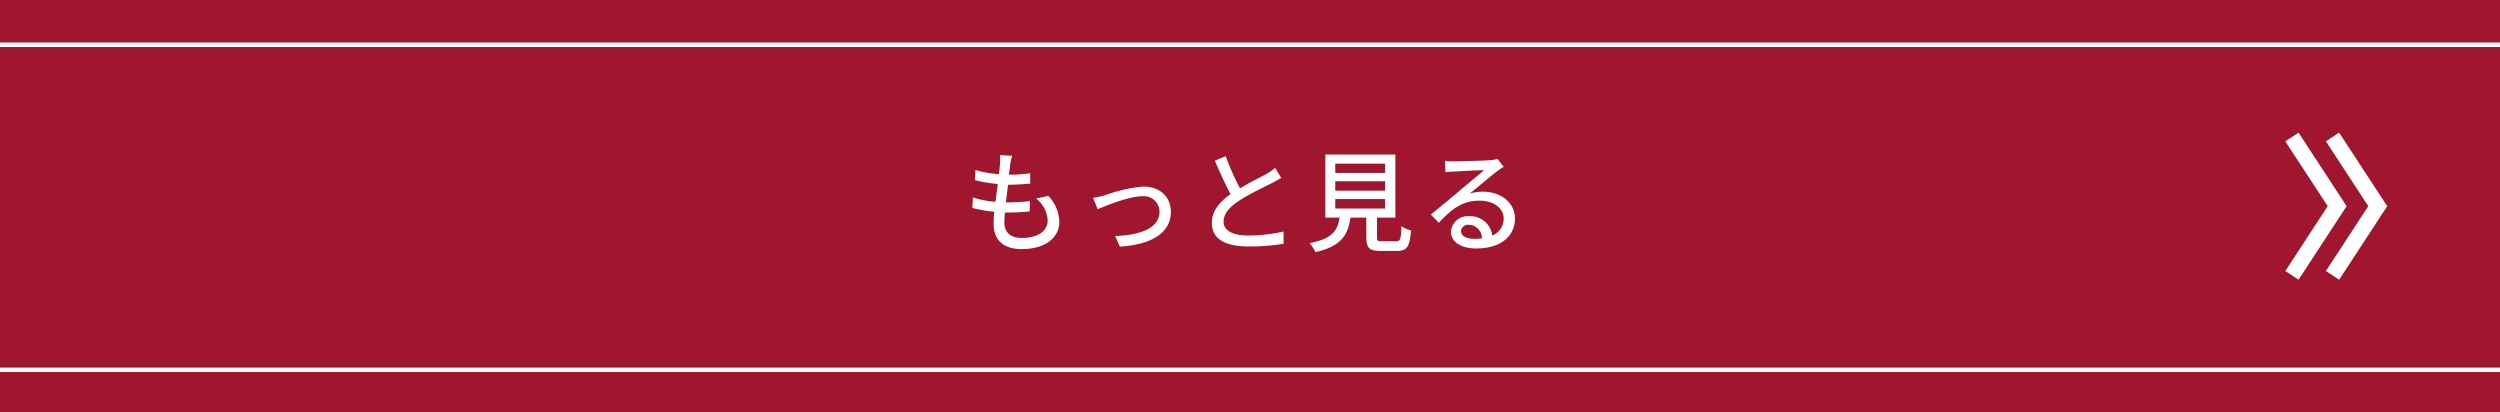 <svg xmlns="http://www.w3.org/2000/svg" viewBox="0 0 409 67.46">
  <rect x="0" y="0" width="409" height="67.46" fill="#333333" stroke="none"/>
  <defs>
    <style>
      .a {
        fill: #bc102e;
        opacity: 0.8;
      }

      .b, .c {
        fill: none;
        stroke: #fff;
        stroke-miterlimit: 10;
      }

      .b {
        stroke-width: 0.73px;
      }

      .c {
        stroke-width: 2.59px;
      }

      .d {
        fill: #fff;
      }
    </style>
  </defs>
  <g>
    <g>
      <g>
        <rect class="a" width="409" height="67.46"/>
        <line class="b" y1="60.5" x2="409" y2="60.5"/>
        <line class="b" y1="7.32" x2="409" y2="7.32"/>
      </g>
      <g>
        <polyline class="c" points="381.6 45.05 389 33.73 381.6 22.41"/>
        <polyline class="c" points="374.96 45.05 382.36 33.73 374.96 22.41"/>
      </g>
    </g>
    <g>
      <path class="d" d="M165.26,26.94c0,.39-.12.95-.21,1.64a23.1,23.1,0,0,0,3.49-.24l0,1.7c-1.12.1-2.15.18-3.62.18h0c-.12.93-.25,2-.36,2.89h.25a29.31,29.31,0,0,0,3.7-.21l-.06,1.69a33.44,33.44,0,0,1-3.37.18h-.68c-.05.63-.09,1.19-.09,1.57,0,1.64.95,2.59,2.88,2.59,2.63,0,4.21-1.17,4.21-2.86a4.9,4.9,0,0,0-1.9-3.6l2-.42a6.25,6.25,0,0,1,1.8,4.23c0,2.7-2.41,4.47-6.14,4.47-2.61,0-4.6-1.14-4.6-4.12,0-.47,0-1.16.12-2a19.81,19.81,0,0,1-3.6-.61l.09-1.73a15.07,15.07,0,0,0,3.69.72c.13-.95.25-2,.38-2.91a24,24,0,0,1-3.75-.63l.09-1.66a17.15,17.15,0,0,0,3.84.68c.09-.65.14-1.22.18-1.69a8.66,8.66,0,0,0,0-1.42l2,.11C165.41,26.07,165.34,26.51,165.26,26.94Z"/>
      <path class="d" d="M180.62,32A24.64,24.64,0,0,1,187,30.52c2.68,0,4.55,1.59,4.55,4.16,0,3.39-3.13,5.35-8.35,5.67l-.76-1.74c4-.13,7.26-1.23,7.26-4a2.56,2.56,0,0,0-2.84-2.5c-2.18,0-6,1.57-7.28,2.12l-.76-1.87C179.36,32.32,180.06,32.12,180.62,32Z"/>
      <path class="d" d="M202.87,30.83c1.58-1,3.36-1.84,4.3-2.36a9.21,9.21,0,0,0,1.44-1l1,1.64c-.47.29-1,.56-1.55.85-1.19.61-3.58,1.73-5.29,2.84s-2.59,2.18-2.59,3.5,1.35,2.23,4,2.23a26.65,26.65,0,0,0,5.81-.65v2a33.52,33.52,0,0,1-5.73.44c-3.47,0-6-1-6-3.87,0-1.91,1.22-3.39,3.06-4.69-.83-1.51-1.73-3.54-2.57-5.47l1.78-.74A41.57,41.57,0,0,0,202.87,30.83Z"/>
      <path class="d" d="M228.39,39.47c.7,0,.81-.29.88-2.47a4.73,4.73,0,0,0,1.57.69c-.2,2.7-.67,3.36-2.29,3.36h-2.66c-1.89,0-2.36-.5-2.36-2.19V35.6h-2.59c-.42,2.86-1.53,4.7-5.75,5.65a5.14,5.14,0,0,0-.95-1.47c3.69-.72,4.57-2,4.92-4.18h-2.33V25.28h11.45V35.6h-3v3.26c0,.54.13.61.85.61Zm-9.94-11.18h8.14V26.78h-8.14Zm0,2.9h8.14V29.66h-8.14Zm0,2.93h8.14V32.57h-8.14Z"/>
      <path class="d" d="M237.82,26.4c.94,0,5-.11,6-.2A5.3,5.3,0,0,0,245,26l1,1.29c-.38.24-.76.49-1.14.78-.91.68-3.13,2.56-4.41,3.6a7.33,7.33,0,0,1,2.16-.31c3,0,5.24,1.86,5.24,4.38,0,2.86-2.28,4.91-6.34,4.91-2.48,0-4.14-1.09-4.14-2.73a2.74,2.74,0,0,1,3-2.54,3.56,3.56,0,0,1,3.75,3.15A2.93,2.93,0,0,0,246,35.74c0-1.69-1.66-2.91-3.91-2.91-2.88,0-4.57,1.35-6.7,3.62l-1.31-1.34c1.4-1.15,3.65-3,4.72-3.92s3.09-2.56,4-3.35c-1,0-4.07.18-5,.23-.45,0-.92.06-1.33.11l-.06-1.85A14.16,14.16,0,0,0,237.82,26.4Zm3.35,12.67a8.75,8.75,0,0,0,1.28-.07,2.22,2.22,0,0,0-2.13-2.23,1.2,1.2,0,0,0-1.31,1C239,38.59,239.89,39.07,241.17,39.07Z"/>
    </g>
  </g>
</svg>
